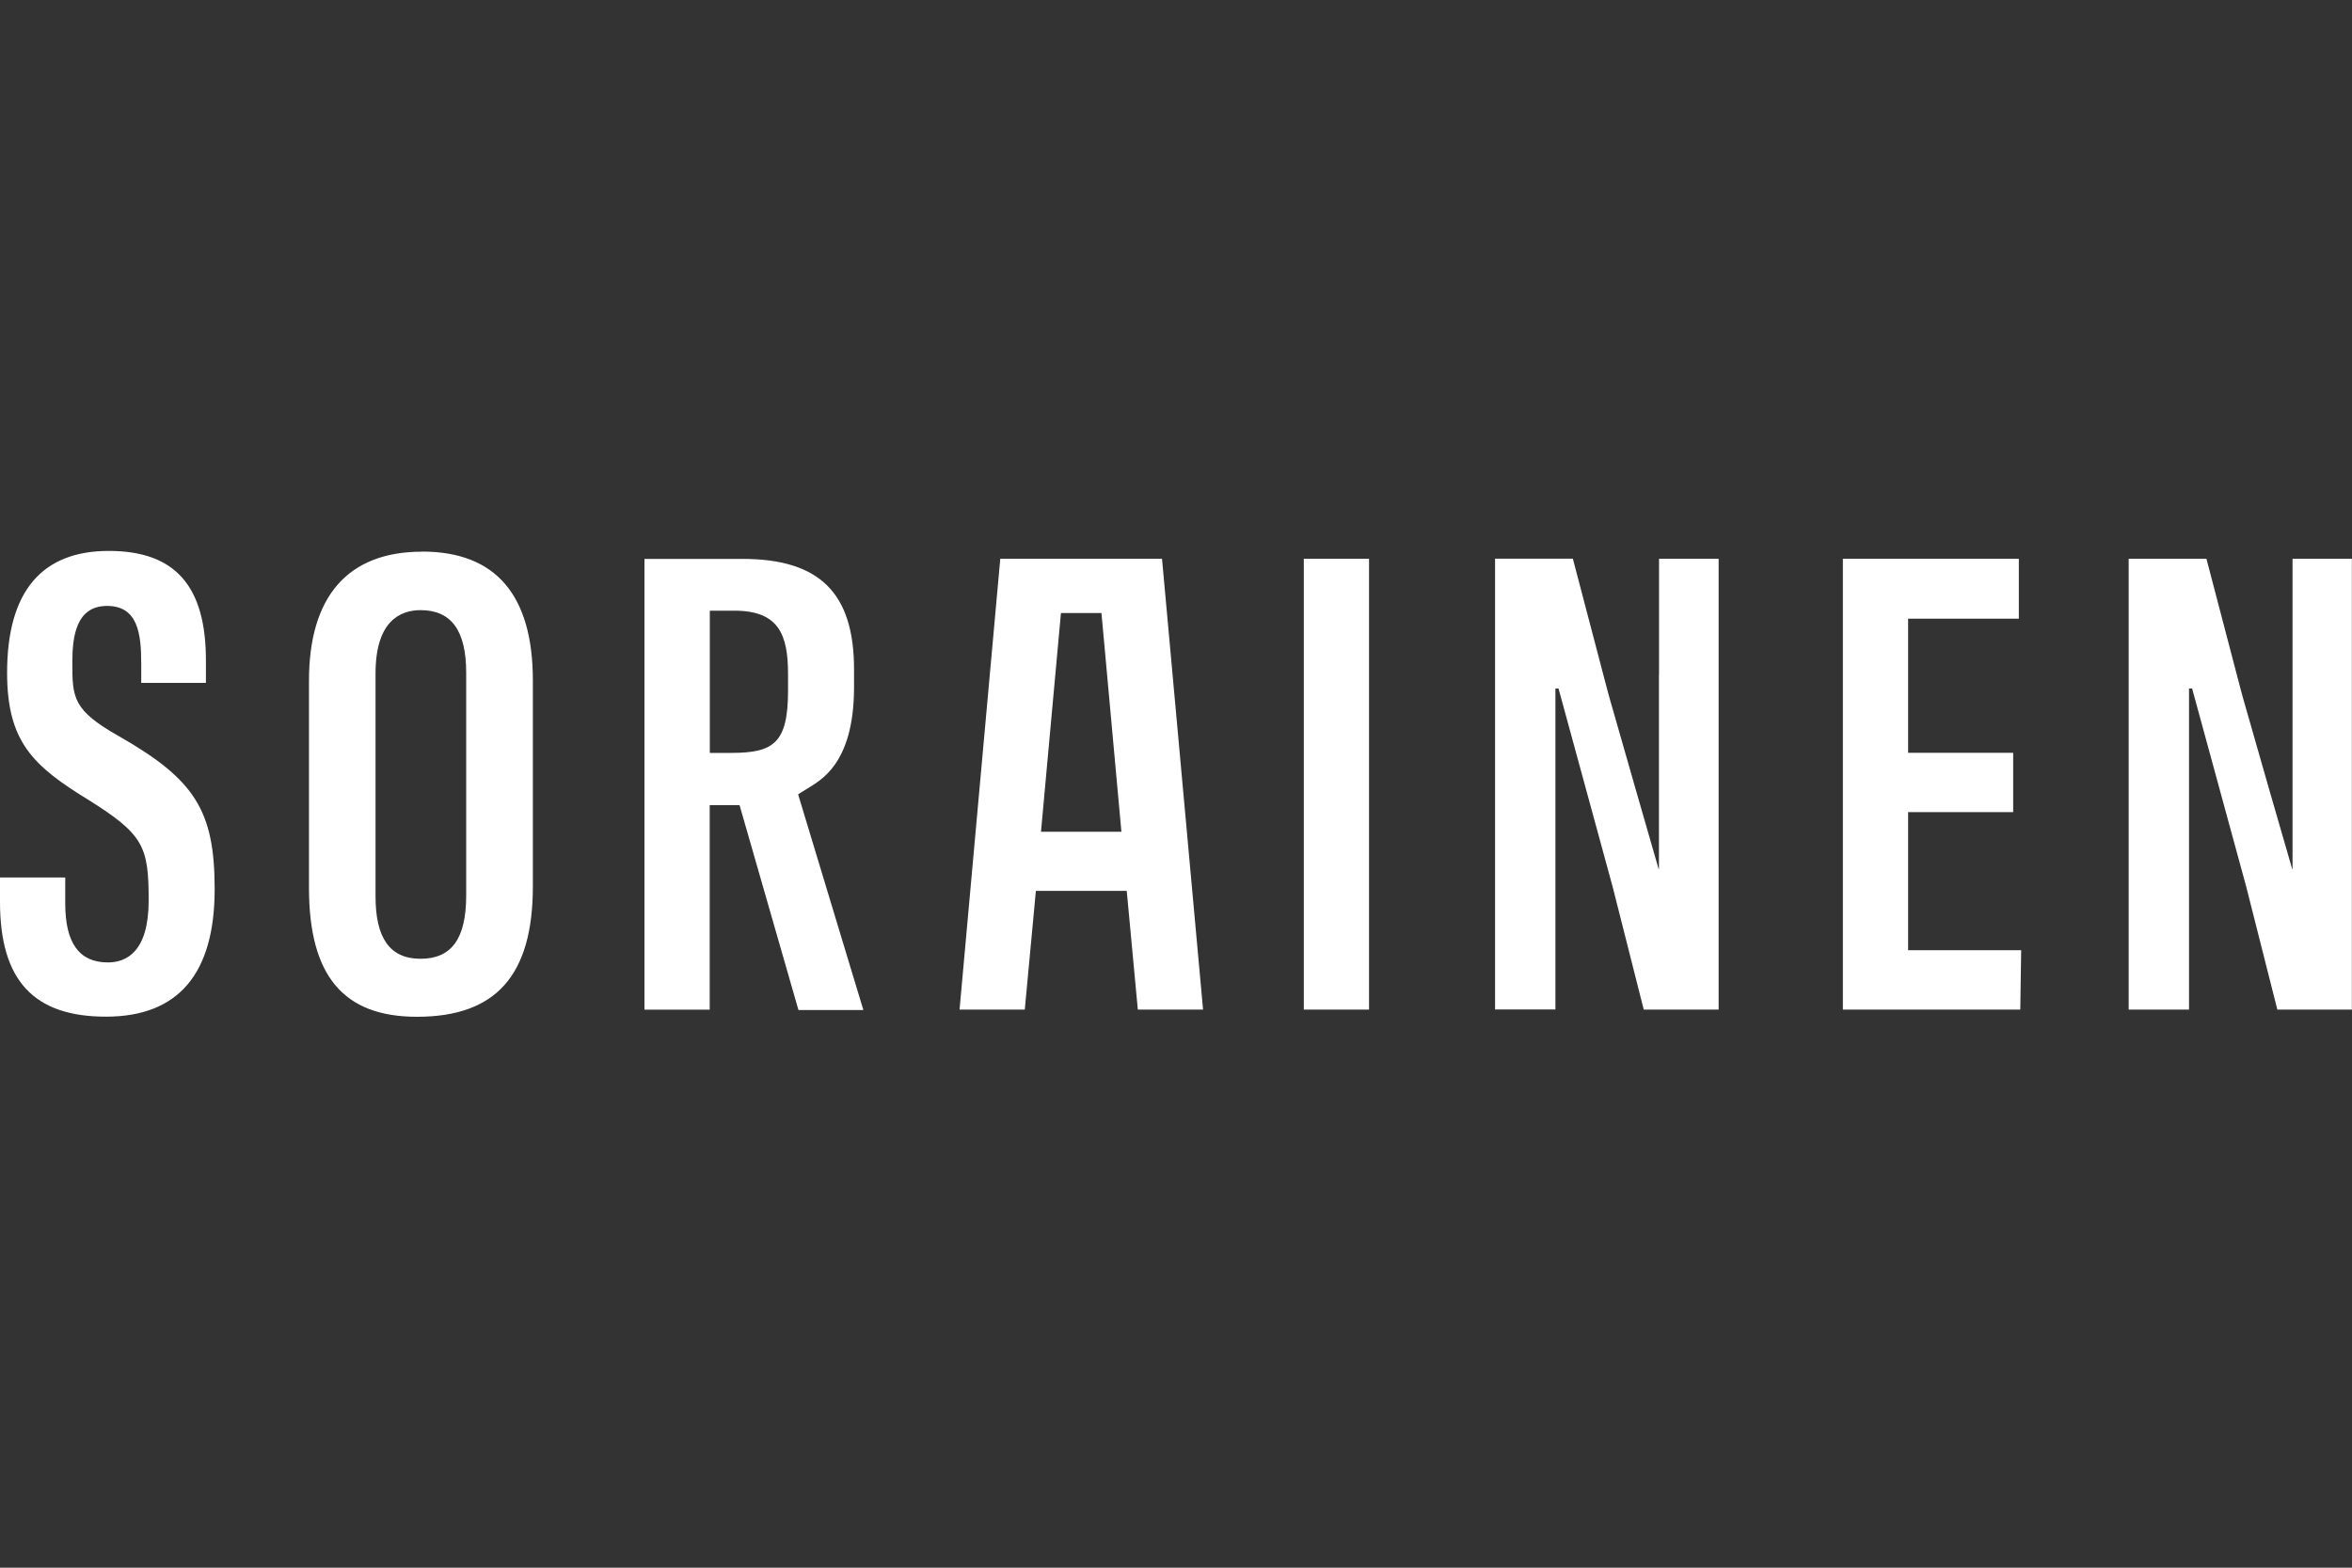 <svg width="144" height="96" viewBox="0 0 144 96" fill="none" xmlns="http://www.w3.org/2000/svg">
<rect x="0" y="0" width="144" height="96" fill="#333333" stroke="none"/>
<g clip-path="url(#clip0_35_1882)">
<path d="M7.288 45.086C4.449 43.483 4.429 42.736 4.429 40.549C4.429 38.946 4.673 37.105 6.555 37.105C8.436 37.105 8.647 38.789 8.647 40.637V41.819H12.607V40.501C12.627 35.889 10.725 33.736 6.663 33.736C2.602 33.736 0.435 36.167 0.435 41.194C0.435 45.419 2.017 46.9 5.42 48.985C8.803 51.104 9.102 51.838 9.102 55.146C9.102 58.277 7.743 58.936 6.609 58.936C4.85 58.936 3.994 57.754 3.994 55.316V53.733H0V55.227C0 60.029 2.058 62.257 6.487 62.257C10.915 62.257 13.143 59.629 13.143 54.446C13.143 49.63 11.921 47.735 7.288 45.086ZM25.838 33.783C21.308 33.783 18.917 36.514 18.917 41.683V54.364C18.917 59.758 21.029 62.264 25.526 62.264C30.369 62.264 32.624 59.724 32.624 54.276V41.676C32.624 36.426 30.342 33.777 25.845 33.777L25.838 33.783ZM28.542 54.833C28.542 57.475 27.652 58.712 25.75 58.712C23.848 58.712 22.992 57.421 22.992 54.888V41.242C22.992 38.042 24.494 37.363 25.75 37.363C27.632 37.363 28.542 38.613 28.542 41.194V54.833ZM49.028 48.537C49.15 48.469 49.293 48.38 49.429 48.292C50.142 47.823 52.288 46.866 52.288 42.084V40.99C52.288 36.31 50.176 34.225 45.455 34.225H39.457V61.829H43.451V49.304H45.279L48.885 61.85H52.859L48.865 48.645L49.021 48.543L49.028 48.537ZM48.247 42.294C48.247 45.514 47.357 46.105 44.762 46.105H43.458V37.397H44.973C47.69 37.397 48.247 38.878 48.247 41.276V42.288V42.294ZM83.819 34.218H79.825V61.823H83.819V34.218ZM61.241 34.218L58.748 61.823H62.742L63.421 54.555H68.984L69.663 61.823H73.657L71.144 34.218H61.241ZM63.734 50.934L64.956 37.54H67.436L68.658 50.934H63.74H63.734ZM101.568 41.35V53.21H101.547L100.155 48.374L98.531 42.702L98.375 42.124L96.297 34.211H91.535V61.816H95.23V42.165H95.42L98.735 54.31L100.637 61.823H105.222V34.218H101.574V41.35H101.554H101.568ZM116.823 49.732H123.256V46.098H116.823V37.886H123.602V34.218H112.829V61.823H123.691L123.745 58.189H116.823V49.732ZM140.359 34.218V53.217H140.339L138.946 48.401L137.323 42.729L137.167 42.152L135.088 34.218H130.327V61.823H134.022V42.165H134.212L137.527 54.31L139.429 61.823H143.993V34.218H140.352H140.359Z" fill="white"/>
</g>
<defs>
<clipPath id="clip0_35_1882">
<rect width="143.993" height="96" fill="white"/>
</clipPath>
</defs>
</svg>
